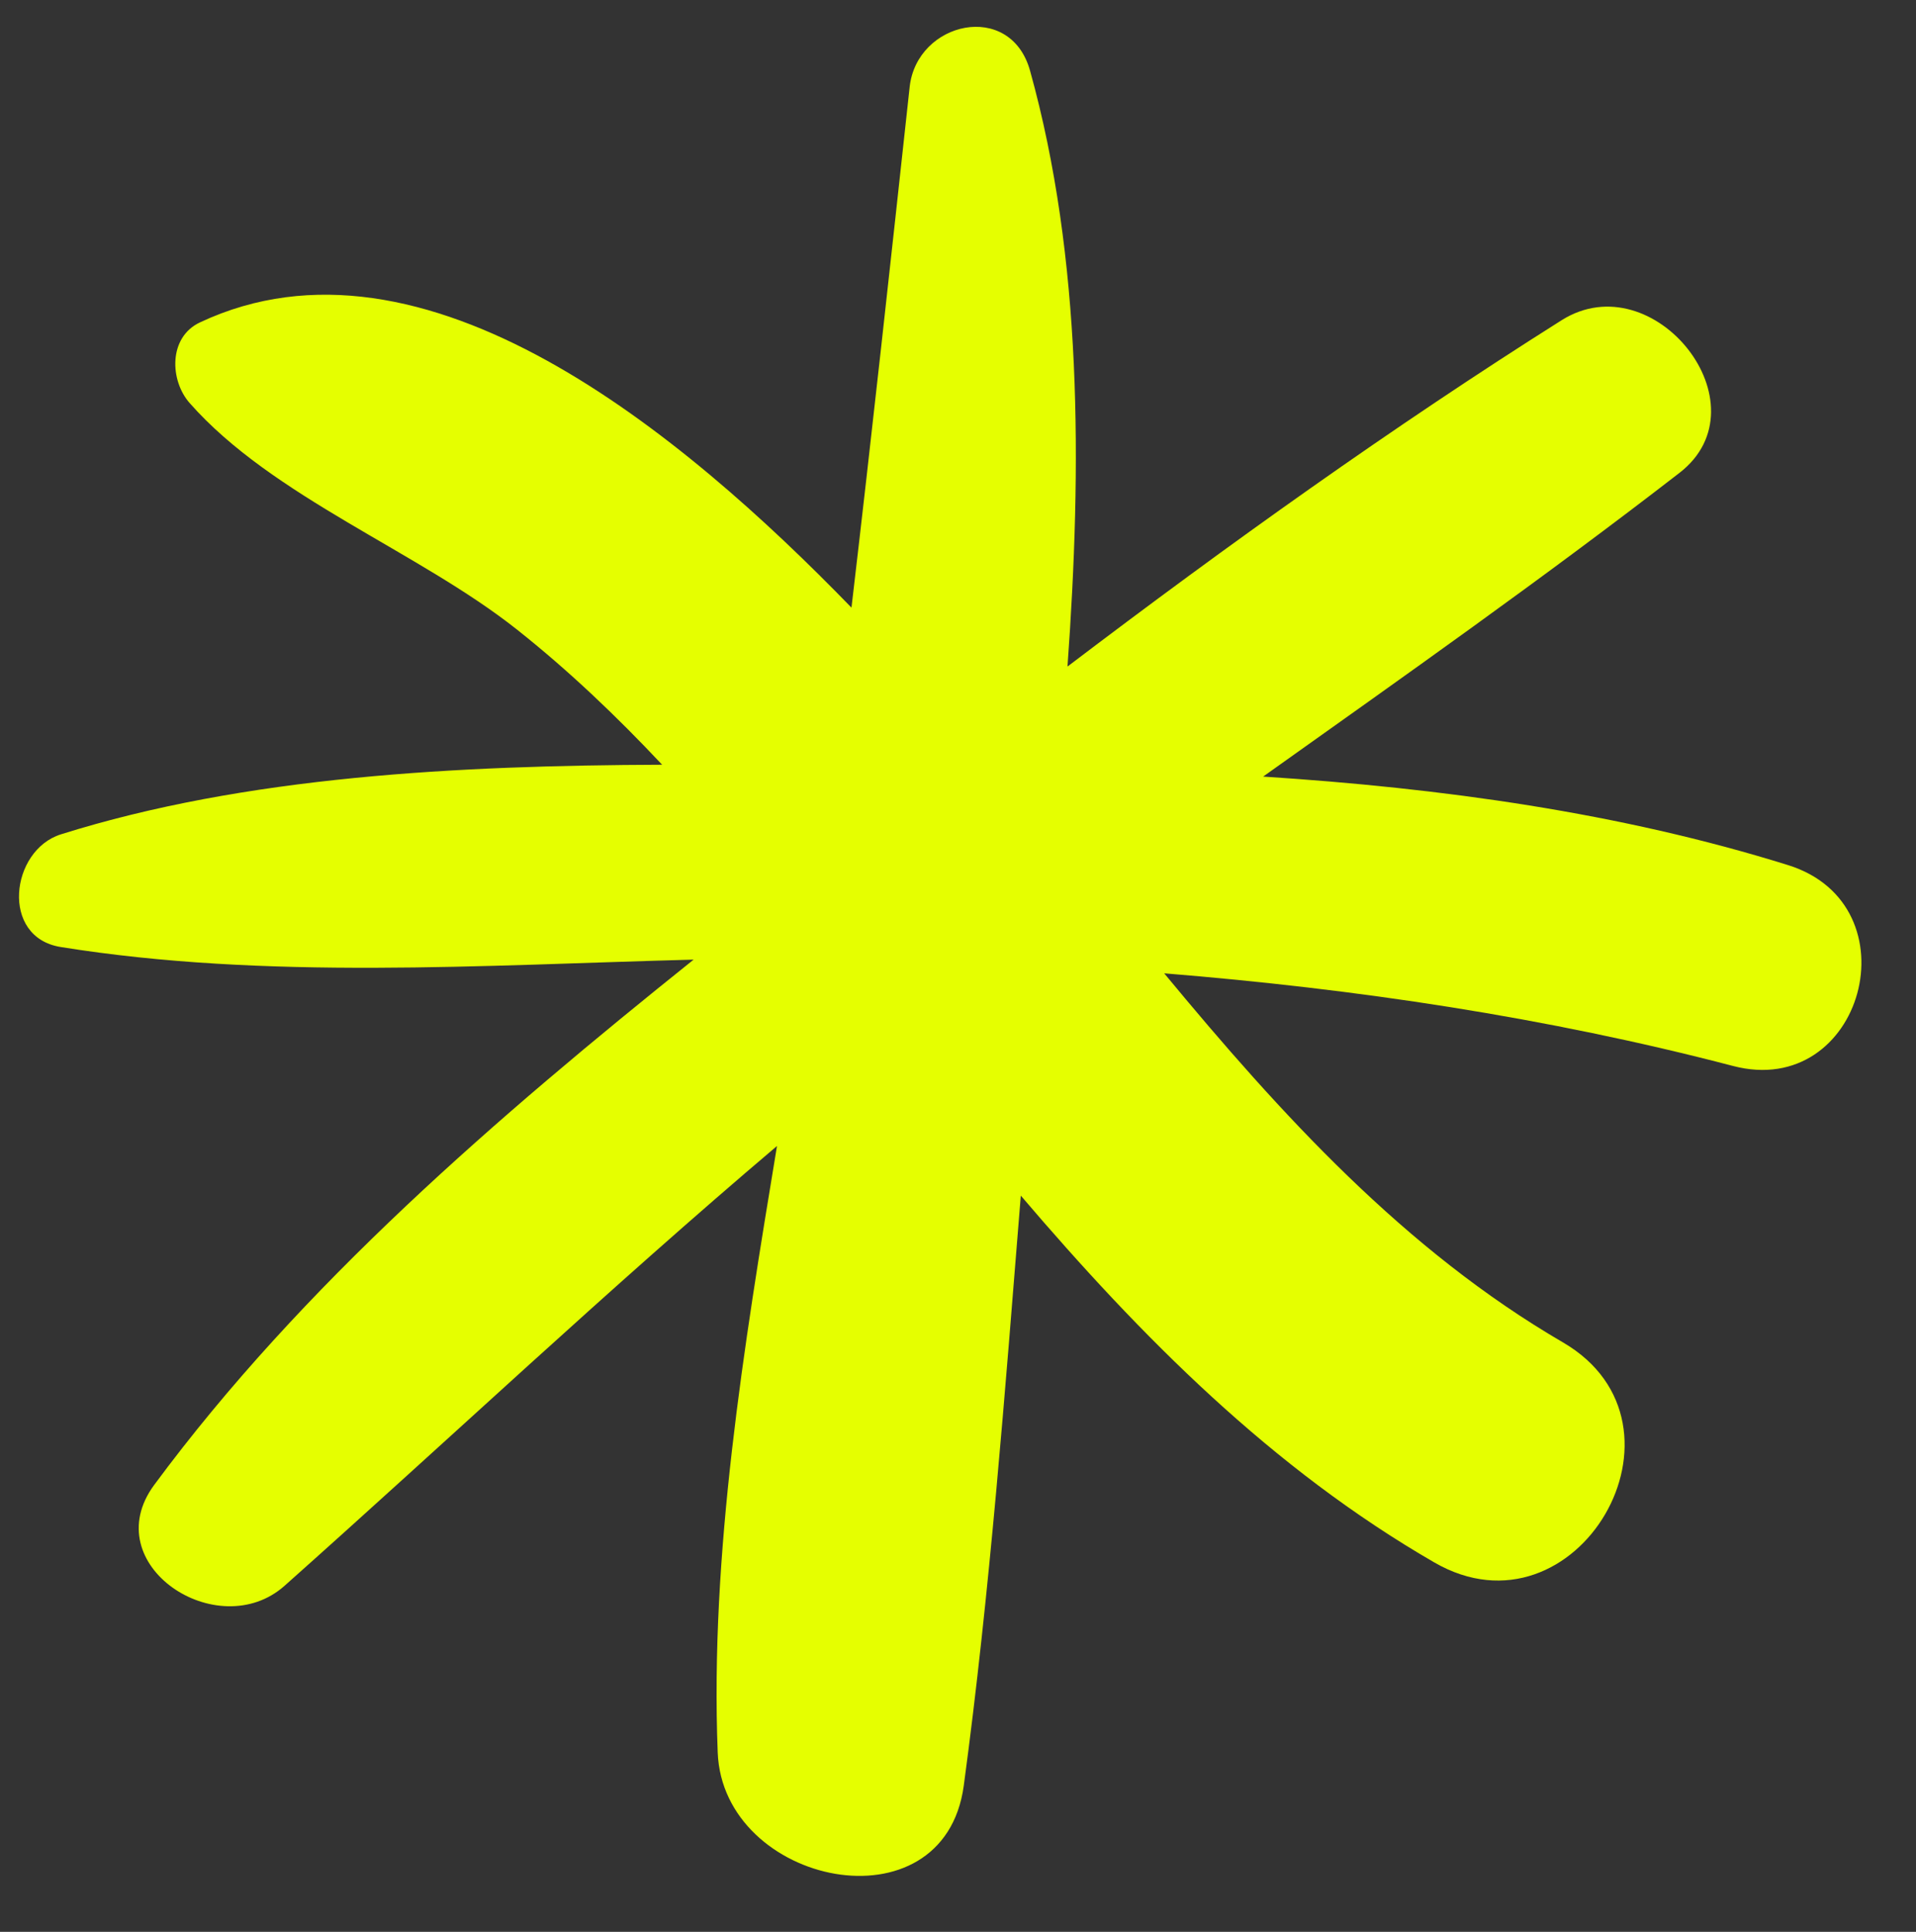 <?xml version="1.0" encoding="UTF-8" standalone="no"?><svg xmlns="http://www.w3.org/2000/svg" xmlns:xlink="http://www.w3.org/1999/xlink" fill="#000000" height="521.4" preserveAspectRatio="xMidYMid meet" version="1" viewBox="-5.1 -7.3 517.1 521.4" width="517.1" zoomAndPan="magnify"><rect x="-5.1" y="-7.3" width="517.1" height="521.4" fill="#333333" stroke="none"/><g id="change1_1"><path d="M477.5,226.2c-45.5-14.2-93.6-20.8-141.7-23.9c37.8-26.9,75.7-53.6,112.4-82c23.6-18.3-6.9-56.8-31.8-41.2 c-45.8,28.9-90.1,60.6-133.4,93.5c3.9-54.1,4-110.1-10.1-160.8c-5.3-19.1-30.6-13.3-32.5,4.4c-5.1,46.9-10.2,93.7-15.7,140.5 C179.3,109.9,109.4,51.3,48.9,79.7c-8.6,4-8.2,15.7-2.8,21.8c22.4,25.4,61.5,39.9,88.3,61.1c14,11.1,26.9,23.4,39.2,36.5 c-55.2,0.2-112.4,3.1-162.3,18.8c-13.6,4.3-16.4,27.8,0,30.4c55.3,8.9,113.7,4.9,170.8,3.4c-52.9,42.4-105.7,87.8-145.6,141.8 c-15.8,21.5,17.2,43.2,35.2,27.2c44.6-39.7,87.6-80.3,132.9-118.7c-9,54.5-18.1,110.1-16,163.7c1.4,35.9,61,48.4,66.4,9 c7.1-52.6,11.1-106,15.4-159.3c32.5,38.1,67.8,73.7,111.6,99c38.4,22.2,73-37.1,34.7-59.4c-42.6-24.8-76-61.4-107.6-99.6 c51.7,4.2,103,11.8,153.5,25C497.7,289.6,512,237,477.5,226.2z" fill="#e5ff00"/></g></svg>